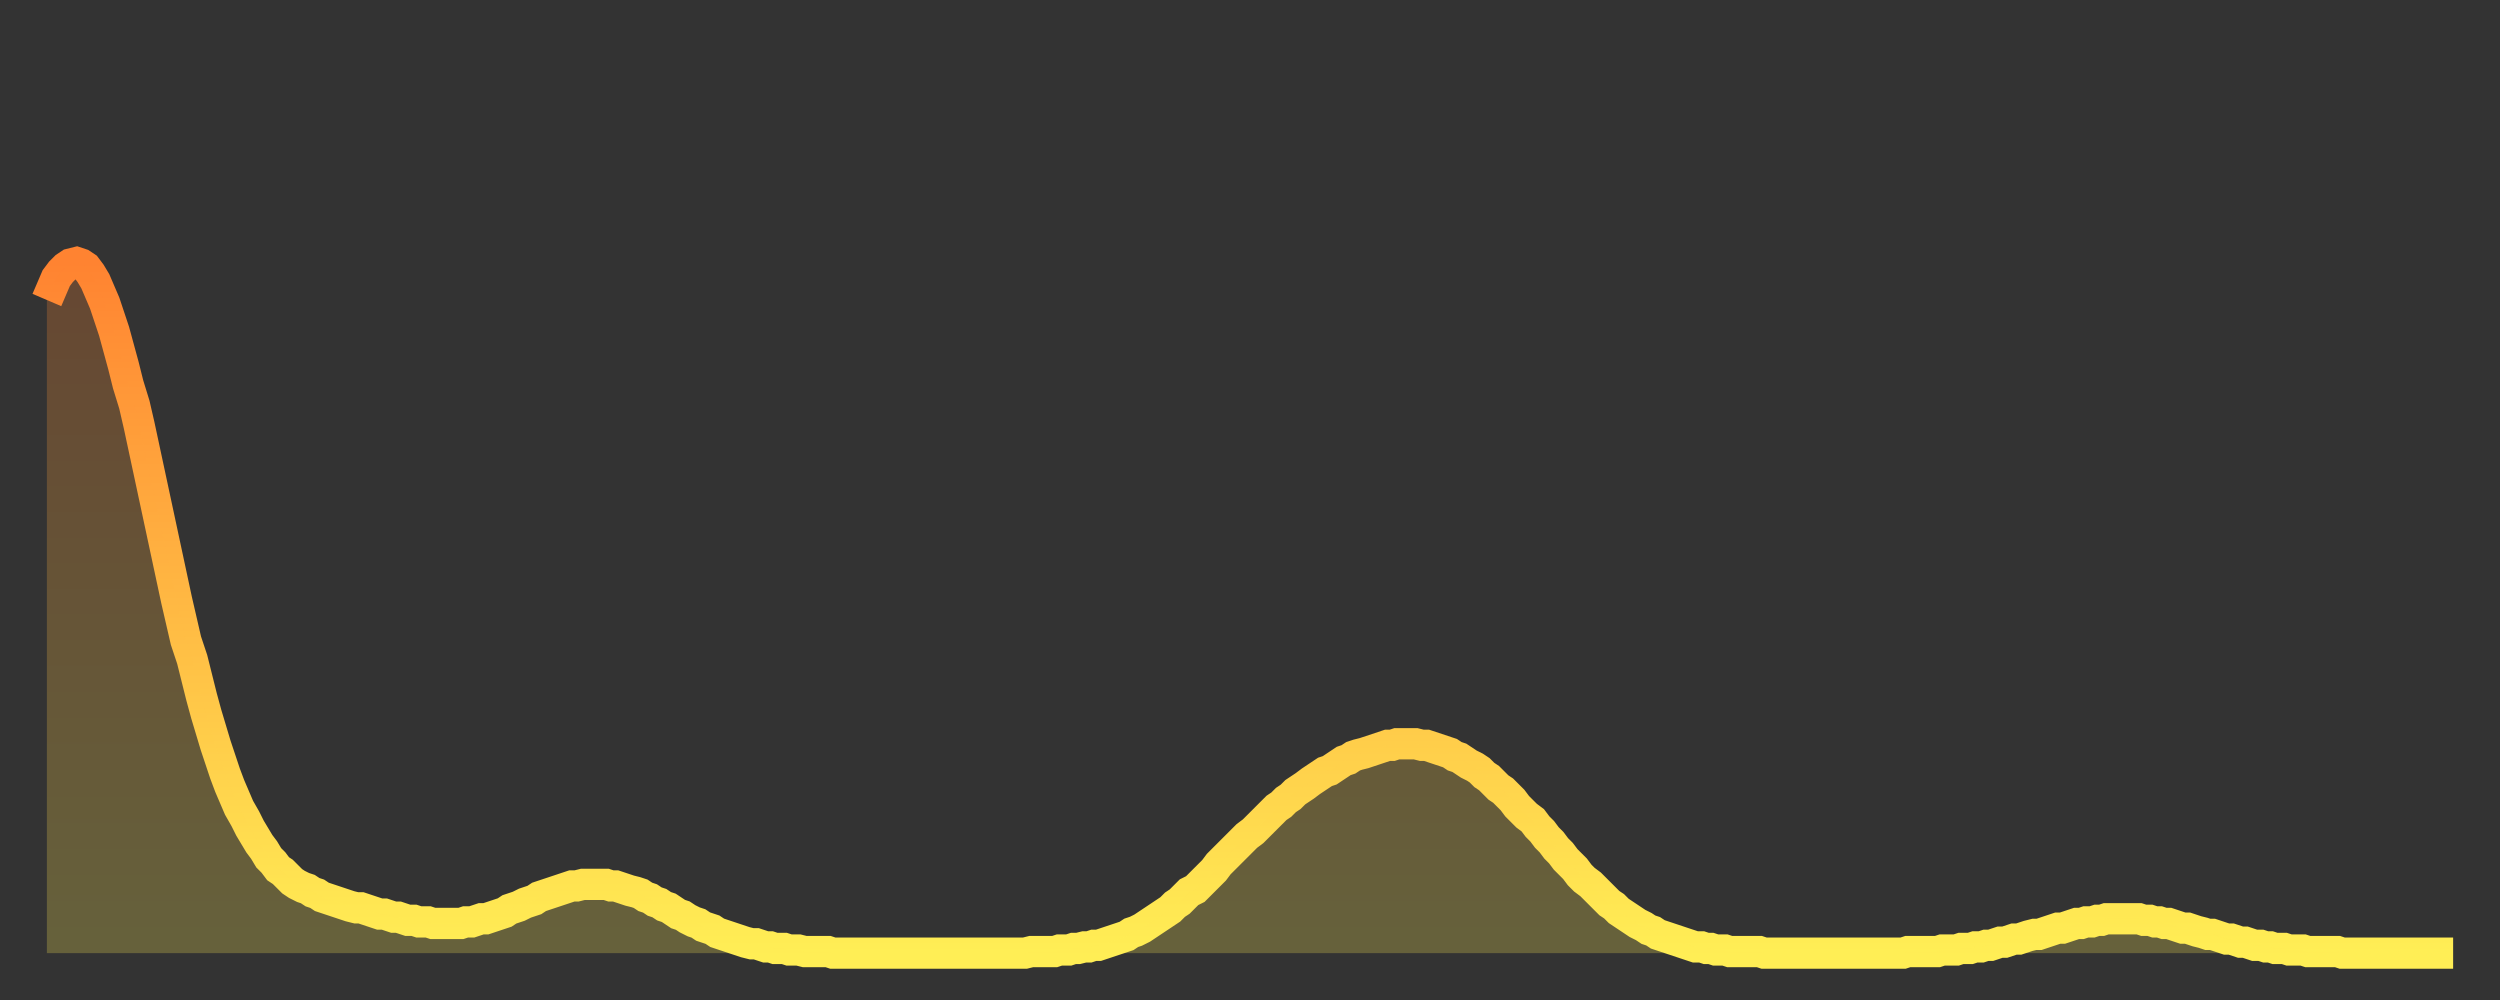 <?xml version="1.0" encoding="utf-8" ?>
<svg baseProfile="full" height="64" version="1.1" width="160" xmlns="http://www.w3.org/2000/svg" xmlns:ev="http://www.w3.org/2001/xml-events" xmlns:xlink="http://www.w3.org/1999/xlink"><rect width="100%" height="100%" fill="#333333" stroke="none"/><defs><linearGradient id="id2387056" x1="0" x2="0" y1="0" y2="1"><stop offset="0%" stop-color="#ff8331" /><stop offset="50%" stop-color="#ffb943" /><stop offset="100%" stop-color="#ffee55" /></linearGradient></defs><g transform="translate(3,3)"><g><path d="M 0.0 16.2 0.3 15.5 0.6 14.8 0.9 14.4 1.2 14.1 1.5 13.9 1.9 13.8 2.2 13.9 2.5 14.1 2.8 14.5 3.1 15.0 3.4 15.7 3.7 16.4 4.0 17.3 4.3 18.2 4.6 19.3 4.9 20.4 5.2 21.6 5.6 22.9 5.9 24.2 6.2 25.6 6.5 27.0 6.8 28.4 7.1 29.8 7.4 31.2 7.7 32.6 8.0 34.0 8.3 35.4 8.6 36.7 8.9 38.0 9.3 39.2 9.6 40.4 9.9 41.6 10.2 42.7 10.5 43.7 10.8 44.7 11.1 45.6 11.4 46.5 11.7 47.3 12.0 48.0 12.3 48.7 12.7 49.4 13.0 50.0 13.3 50.5 13.6 51.0 13.9 51.4 14.2 51.9 14.5 52.2 14.8 52.6 15.1 52.8 15.4 53.1 15.7 53.4 16.0 53.6 16.4 53.8 16.7 53.9 17.0 54.1 17.3 54.2 17.6 54.4 17.9 54.5 18.2 54.6 18.5 54.7 18.8 54.8 19.1 54.9 19.4 55.0 19.8 55.1 20.1 55.1 20.4 55.2 20.7 55.3 21.0 55.4 21.3 55.5 21.6 55.5 21.9 55.6 22.2 55.7 22.5 55.7 22.8 55.8 23.1 55.9 23.5 55.9 23.8 56.0 24.1 56.0 24.4 56.0 24.7 56.1 25.0 56.1 25.3 56.1 25.6 56.1 25.9 56.1 26.2 56.1 26.5 56.1 26.8 56.0 27.2 56.0 27.5 55.9 27.8 55.8 28.1 55.8 28.4 55.7 28.7 55.6 29.0 55.5 29.3 55.4 29.6 55.2 29.9 55.1 30.2 55.0 30.6 54.8 30.9 54.7 31.2 54.6 31.5 54.4 31.8 54.3 32.1 54.2 32.4 54.1 32.7 54.0 33.0 53.9 33.3 53.8 33.6 53.7 33.9 53.7 34.3 53.6 34.6 53.6 34.9 53.6 35.2 53.6 35.5 53.6 35.8 53.6 36.1 53.7 36.4 53.7 36.7 53.8 37.0 53.9 37.3 54.0 37.7 54.1 38.0 54.2 38.3 54.4 38.6 54.5 38.9 54.7 39.2 54.8 39.5 55.0 39.8 55.1 40.1 55.3 40.4 55.5 40.7 55.6 41.0 55.8 41.4 56.0 41.7 56.1 42.0 56.3 42.3 56.4 42.6 56.5 42.9 56.7 43.2 56.8 43.5 56.9 43.8 57.0 44.1 57.1 44.4 57.2 44.7 57.3 45.1 57.4 45.4 57.4 45.7 57.5 46.0 57.6 46.3 57.6 46.6 57.7 46.9 57.7 47.2 57.7 47.5 57.8 47.8 57.8 48.1 57.8 48.5 57.9 48.8 57.9 49.1 57.9 49.4 57.9 49.7 57.9 50.0 57.9 50.3 58.0 50.6 58.0 50.9 58.0 51.2 58.0 51.5 58.0 51.8 58.0 52.2 58.0 52.5 58.0 52.8 58.0 53.1 58.0 53.4 58.0 53.7 58.0 54.0 58.0 54.3 58.0 54.6 58.0 54.9 58.0 55.2 58.0 55.6 58.0 55.9 58.0 56.2 58.0 56.5 58.0 56.8 58.0 57.1 58.0 57.4 58.0 57.7 58.0 58.0 58.0 58.3 58.0 58.6 58.0 58.9 58.0 59.3 58.0 59.6 58.0 59.9 58.0 60.2 58.0 60.5 58.0 60.8 58.0 61.1 58.0 61.4 58.0 61.7 58.0 62.0 58.0 62.3 58.0 62.6 58.0 63.0 57.9 63.3 57.9 63.6 57.9 63.9 57.9 64.2 57.9 64.5 57.9 64.8 57.8 65.1 57.8 65.4 57.8 65.7 57.7 66.0 57.7 66.4 57.6 66.7 57.6 67.0 57.5 67.3 57.5 67.6 57.4 67.9 57.3 68.2 57.2 68.5 57.1 68.8 57.0 69.1 56.9 69.4 56.7 69.7 56.6 70.1 56.4 70.4 56.2 70.7 56.0 71.0 55.8 71.3 55.6 71.6 55.4 71.9 55.2 72.2 54.9 72.5 54.7 72.8 54.4 73.1 54.1 73.5 53.9 73.8 53.6 74.1 53.3 74.4 53.0 74.7 52.7 75.0 52.3 75.3 52.0 75.6 51.7 75.9 51.4 76.2 51.1 76.5 50.8 76.8 50.5 77.2 50.2 77.5 49.9 77.8 49.6 78.1 49.3 78.4 49.0 78.7 48.7 79.0 48.5 79.3 48.2 79.6 48.0 79.9 47.7 80.2 47.5 80.5 47.3 80.9 47.0 81.2 46.8 81.5 46.6 81.8 46.4 82.1 46.3 82.4 46.1 82.7 45.9 83.0 45.7 83.3 45.6 83.6 45.4 83.9 45.3 84.3 45.2 84.6 45.1 84.9 45.0 85.2 44.9 85.5 44.8 85.8 44.7 86.1 44.7 86.4 44.6 86.7 44.6 87.0 44.6 87.3 44.6 87.6 44.6 88.0 44.7 88.3 44.7 88.6 44.8 88.9 44.9 89.2 45.0 89.5 45.1 89.8 45.2 90.1 45.4 90.4 45.5 90.7 45.7 91.0 45.9 91.4 46.1 91.7 46.3 92.0 46.6 92.3 46.8 92.6 47.1 92.9 47.4 93.2 47.6 93.5 47.9 93.8 48.2 94.1 48.6 94.4 48.9 94.7 49.2 95.1 49.5 95.4 49.9 95.7 50.2 96.0 50.6 96.3 50.9 96.6 51.3 96.9 51.6 97.2 52.0 97.5 52.3 97.8 52.6 98.1 53.0 98.4 53.3 98.8 53.6 99.1 53.9 99.4 54.2 99.7 54.5 100.0 54.8 100.3 55.0 100.6 55.3 100.9 55.5 101.2 55.7 101.5 55.9 101.8 56.1 102.2 56.3 102.5 56.5 102.8 56.6 103.1 56.8 103.4 56.9 103.7 57.0 104.0 57.1 104.3 57.2 104.6 57.3 104.9 57.4 105.2 57.5 105.5 57.6 105.9 57.6 106.2 57.7 106.5 57.7 106.8 57.8 107.1 57.8 107.4 57.8 107.7 57.9 108.0 57.9 108.3 57.9 108.6 57.9 108.9 57.9 109.3 57.9 109.6 57.9 109.9 58.0 110.2 58.0 110.5 58.0 110.8 58.0 111.1 58.0 111.4 58.0 111.7 58.0 112.0 58.0 112.3 58.0 112.6 58.0 113.0 58.0 113.3 58.0 113.6 58.0 113.9 58.0 114.2 58.0 114.5 58.0 114.8 58.0 115.1 58.0 115.4 58.0 115.7 58.0 116.0 58.0 116.3 58.0 116.7 58.0 117.0 58.0 117.3 58.0 117.6 58.0 117.9 58.0 118.2 58.0 118.5 58.0 118.8 58.0 119.1 57.9 119.4 57.9 119.7 57.9 120.1 57.9 120.4 57.9 120.7 57.9 121.0 57.9 121.3 57.8 121.6 57.8 121.9 57.8 122.2 57.8 122.5 57.7 122.8 57.7 123.1 57.7 123.4 57.6 123.8 57.6 124.1 57.5 124.4 57.5 124.7 57.4 125.0 57.3 125.3 57.3 125.6 57.2 125.9 57.1 126.2 57.1 126.5 57.0 126.8 56.9 127.2 56.8 127.5 56.8 127.8 56.7 128.1 56.6 128.4 56.5 128.7 56.4 129.0 56.4 129.3 56.3 129.6 56.2 129.9 56.1 130.2 56.1 130.5 56.0 130.9 56.0 131.2 55.9 131.5 55.9 131.8 55.8 132.1 55.8 132.4 55.8 132.7 55.8 133.0 55.8 133.3 55.8 133.6 55.8 133.9 55.8 134.2 55.9 134.6 55.9 134.9 56.0 135.2 56.0 135.5 56.1 135.8 56.1 136.1 56.2 136.4 56.3 136.7 56.4 137.0 56.4 137.3 56.5 137.6 56.6 138.0 56.7 138.3 56.8 138.6 56.8 138.9 56.9 139.2 57.0 139.5 57.1 139.8 57.1 140.1 57.2 140.4 57.3 140.7 57.3 141.0 57.4 141.3 57.5 141.7 57.5 142.0 57.6 142.3 57.6 142.6 57.7 142.9 57.7 143.2 57.7 143.5 57.8 143.8 57.8 144.1 57.8 144.4 57.8 144.7 57.9 145.1 57.9 145.4 57.9 145.7 57.9 146.0 57.9 146.3 57.9 146.6 57.9 146.9 58.0 147.2 58.0 147.5 58.0 147.8 58.0 148.1 58.0 148.4 58.0 148.8 58.0 149.1 58.0 149.4 58.0 149.7 58.0 150.0 58.0 150.3 58.0 150.6 58.0 150.9 58.0 151.2 58.0 151.5 58.0 151.8 58.0 152.1 58.0 152.5 58.0 152.8 58.0 153.1 58.0 153.4 58.0 153.7 58.0 154.0 58.0" fill="none" id="graph-curve" opacity="1" stroke="url(#id2387056)" stroke-width="2" /><path d="M 0 58 L 0.0 16.2 0.3 15.5 0.6 14.8 0.9 14.4 1.2 14.1 1.5 13.9 1.9 13.8 2.2 13.9 2.5 14.1 2.8 14.5 3.1 15.0 3.4 15.7 3.7 16.4 4.0 17.3 4.3 18.2 4.6 19.3 4.9 20.4 5.2 21.6 5.6 22.9 5.9 24.2 6.2 25.6 6.5 27.0 6.8 28.4 7.1 29.8 7.4 31.2 7.7 32.6 8.0 34.0 8.3 35.4 8.6 36.7 8.9 38.0 9.3 39.2 9.6 40.4 9.9 41.6 10.2 42.7 10.5 43.7 10.8 44.7 11.1 45.6 11.4 46.5 11.7 47.3 12.0 48.0 12.3 48.7 12.7 49.4 13.0 50.0 13.3 50.5 13.6 51.0 13.9 51.4 14.2 51.9 14.5 52.2 14.8 52.6 15.1 52.8 15.4 53.1 15.7 53.4 16.0 53.6 16.4 53.8 16.7 53.9 17.0 54.1 17.3 54.2 17.6 54.4 17.9 54.5 18.2 54.6 18.5 54.7 18.8 54.8 19.1 54.9 19.4 55.0 19.8 55.1 20.1 55.1 20.4 55.2 20.7 55.3 21.0 55.4 21.3 55.5 21.6 55.5 21.9 55.6 22.2 55.7 22.5 55.7 22.8 55.8 23.1 55.9 23.5 55.9 23.8 56.0 24.1 56.0 24.4 56.0 24.7 56.1 25.0 56.1 25.3 56.1 25.6 56.1 25.9 56.1 26.2 56.1 26.5 56.1 26.8 56.0 27.2 56.0 27.5 55.9 27.8 55.8 28.1 55.8 28.4 55.7 28.7 55.6 29.0 55.5 29.3 55.4 29.6 55.2 29.9 55.1 30.2 55.0 30.6 54.8 30.9 54.7 31.2 54.6 31.5 54.4 31.8 54.3 32.1 54.2 32.4 54.1 32.7 54.0 33.0 53.9 33.3 53.8 33.6 53.7 33.9 53.7 34.3 53.6 34.6 53.6 34.9 53.6 35.2 53.6 35.5 53.6 35.8 53.6 36.1 53.7 36.4 53.7 36.7 53.8 37.0 53.9 37.3 54.0 37.7 54.1 38.0 54.2 38.3 54.4 38.6 54.5 38.9 54.7 39.2 54.8 39.5 55.0 39.8 55.1 40.1 55.3 40.4 55.5 40.7 55.6 41.0 55.8 41.4 56.0 41.7 56.1 42.0 56.3 42.3 56.4 42.6 56.5 42.9 56.7 43.2 56.8 43.5 56.9 43.8 57.0 44.1 57.1 44.4 57.2 44.7 57.3 45.1 57.4 45.4 57.4 45.7 57.5 46.0 57.6 46.3 57.6 46.6 57.7 46.9 57.7 47.2 57.7 47.5 57.8 47.8 57.8 48.1 57.8 48.5 57.9 48.8 57.9 49.1 57.9 49.4 57.9 49.7 57.9 50.0 57.9 50.3 58.0 50.6 58.0 50.9 58.0 51.2 58.0 51.5 58.0 51.8 58.0 52.2 58.0 52.5 58.0 52.8 58.0 53.1 58.0 53.4 58.0 53.7 58.0 54.0 58.0 54.3 58.0 54.6 58.0 54.9 58.0 55.2 58.0 55.6 58.0 55.9 58.0 56.2 58.0 56.5 58.0 56.8 58.0 57.1 58.0 57.4 58.0 57.7 58.0 58.0 58.0 58.3 58.0 58.6 58.0 58.9 58.0 59.3 58.0 59.6 58.0 59.9 58.0 60.2 58.0 60.5 58.0 60.8 58.0 61.1 58.0 61.4 58.0 61.7 58.0 62.0 58.0 62.3 58.0 62.6 58.0 63.0 57.9 63.3 57.9 63.6 57.9 63.9 57.9 64.2 57.9 64.5 57.9 64.8 57.8 65.1 57.8 65.4 57.8 65.7 57.7 66.0 57.7 66.4 57.6 66.7 57.6 67.0 57.5 67.3 57.5 67.6 57.4 67.9 57.3 68.2 57.2 68.5 57.1 68.8 57.0 69.1 56.9 69.4 56.7 69.7 56.6 70.1 56.4 70.4 56.2 70.7 56.0 71.0 55.8 71.3 55.6 71.6 55.4 71.9 55.2 72.2 54.9 72.5 54.7 72.8 54.4 73.1 54.1 73.5 53.9 73.8 53.6 74.1 53.3 74.4 53.0 74.7 52.7 75.0 52.3 75.3 52.0 75.6 51.7 75.9 51.4 76.2 51.1 76.5 50.8 76.8 50.5 77.2 50.2 77.5 49.9 77.8 49.6 78.1 49.3 78.4 49.0 78.7 48.7 79.0 48.5 79.3 48.2 79.6 48.0 79.9 47.7 80.2 47.5 80.5 47.3 80.9 47.0 81.2 46.8 81.5 46.6 81.8 46.4 82.1 46.3 82.4 46.1 82.7 45.9 83.0 45.7 83.3 45.6 83.6 45.4 83.9 45.3 84.3 45.2 84.6 45.1 84.9 45.0 85.2 44.9 85.5 44.8 85.8 44.7 86.1 44.7 86.4 44.6 86.7 44.6 87.0 44.6 87.3 44.6 87.6 44.6 88.0 44.7 88.3 44.7 88.6 44.8 88.9 44.9 89.2 45.0 89.5 45.1 89.8 45.2 90.1 45.4 90.4 45.5 90.7 45.7 91.0 45.9 91.4 46.1 91.7 46.3 92.0 46.6 92.3 46.8 92.6 47.1 92.9 47.4 93.2 47.6 93.5 47.9 93.8 48.2 94.1 48.6 94.4 48.9 94.7 49.2 95.1 49.5 95.4 49.9 95.7 50.2 96.0 50.6 96.3 50.9 96.6 51.3 96.9 51.6 97.2 52.0 97.5 52.3 97.8 52.6 98.1 53.0 98.4 53.3 98.8 53.6 99.1 53.9 99.4 54.2 99.7 54.5 100.0 54.8 100.3 55.0 100.6 55.3 100.9 55.5 101.2 55.7 101.5 55.9 101.8 56.1 102.2 56.3 102.5 56.5 102.8 56.6 103.1 56.8 103.4 56.9 103.7 57.0 104.0 57.1 104.3 57.2 104.6 57.3 104.9 57.4 105.2 57.5 105.5 57.6 105.9 57.6 106.2 57.7 106.5 57.7 106.8 57.8 107.1 57.8 107.4 57.8 107.7 57.9 108.0 57.9 108.3 57.9 108.6 57.9 108.9 57.9 109.3 57.9 109.6 57.9 109.9 58.0 110.2 58.0 110.5 58.0 110.8 58.0 111.1 58.0 111.4 58.0 111.7 58.0 112.0 58.0 112.3 58.0 112.6 58.0 113.0 58.0 113.3 58.0 113.6 58.0 113.9 58.0 114.2 58.0 114.5 58.0 114.8 58.0 115.1 58.0 115.4 58.0 115.7 58.0 116.0 58.0 116.3 58.0 116.7 58.0 117.0 58.0 117.3 58.0 117.6 58.0 117.9 58.0 118.2 58.0 118.5 58.0 118.8 58.0 119.1 57.9 119.4 57.9 119.7 57.9 120.1 57.9 120.4 57.9 120.7 57.9 121.0 57.9 121.3 57.8 121.6 57.8 121.9 57.8 122.2 57.8 122.5 57.7 122.8 57.7 123.1 57.7 123.4 57.6 123.8 57.6 124.1 57.5 124.4 57.5 124.7 57.4 125.0 57.3 125.3 57.3 125.6 57.2 125.9 57.1 126.2 57.1 126.5 57.0 126.8 56.9 127.2 56.8 127.5 56.8 127.8 56.7 128.1 56.6 128.4 56.5 128.7 56.4 129.0 56.4 129.3 56.3 129.6 56.2 129.9 56.1 130.2 56.1 130.5 56.0 130.9 56.0 131.2 55.9 131.5 55.9 131.8 55.8 132.1 55.8 132.4 55.8 132.7 55.8 133.0 55.8 133.3 55.8 133.6 55.8 133.9 55.8 134.2 55.9 134.6 55.9 134.9 56.0 135.2 56.0 135.5 56.1 135.8 56.1 136.1 56.2 136.4 56.3 136.7 56.4 137.0 56.4 137.3 56.5 137.6 56.6 138.0 56.7 138.3 56.8 138.6 56.8 138.9 56.9 139.2 57.0 139.5 57.1 139.8 57.1 140.1 57.2 140.4 57.3 140.7 57.3 141.0 57.4 141.3 57.5 141.7 57.5 142.0 57.6 142.3 57.6 142.6 57.7 142.9 57.7 143.2 57.7 143.5 57.8 143.8 57.8 144.1 57.8 144.4 57.8 144.7 57.9 145.1 57.9 145.4 57.9 145.7 57.9 146.0 57.9 146.3 57.9 146.6 57.9 146.9 58.0 147.2 58.0 147.5 58.0 147.8 58.0 148.1 58.0 148.4 58.0 148.8 58.0 149.1 58.0 149.4 58.0 149.7 58.0 150.0 58.0 150.3 58.0 150.6 58.0 150.9 58.0 151.2 58.0 151.5 58.0 151.8 58.0 152.1 58.0 152.5 58.0 152.8 58.0 153.1 58.0 153.4 58.0 153.7 58.0 154.0 58.0 154 58" fill="url(#id2387056)" fill-opacity=".25" id="graph-shadow" /></g></g></svg>